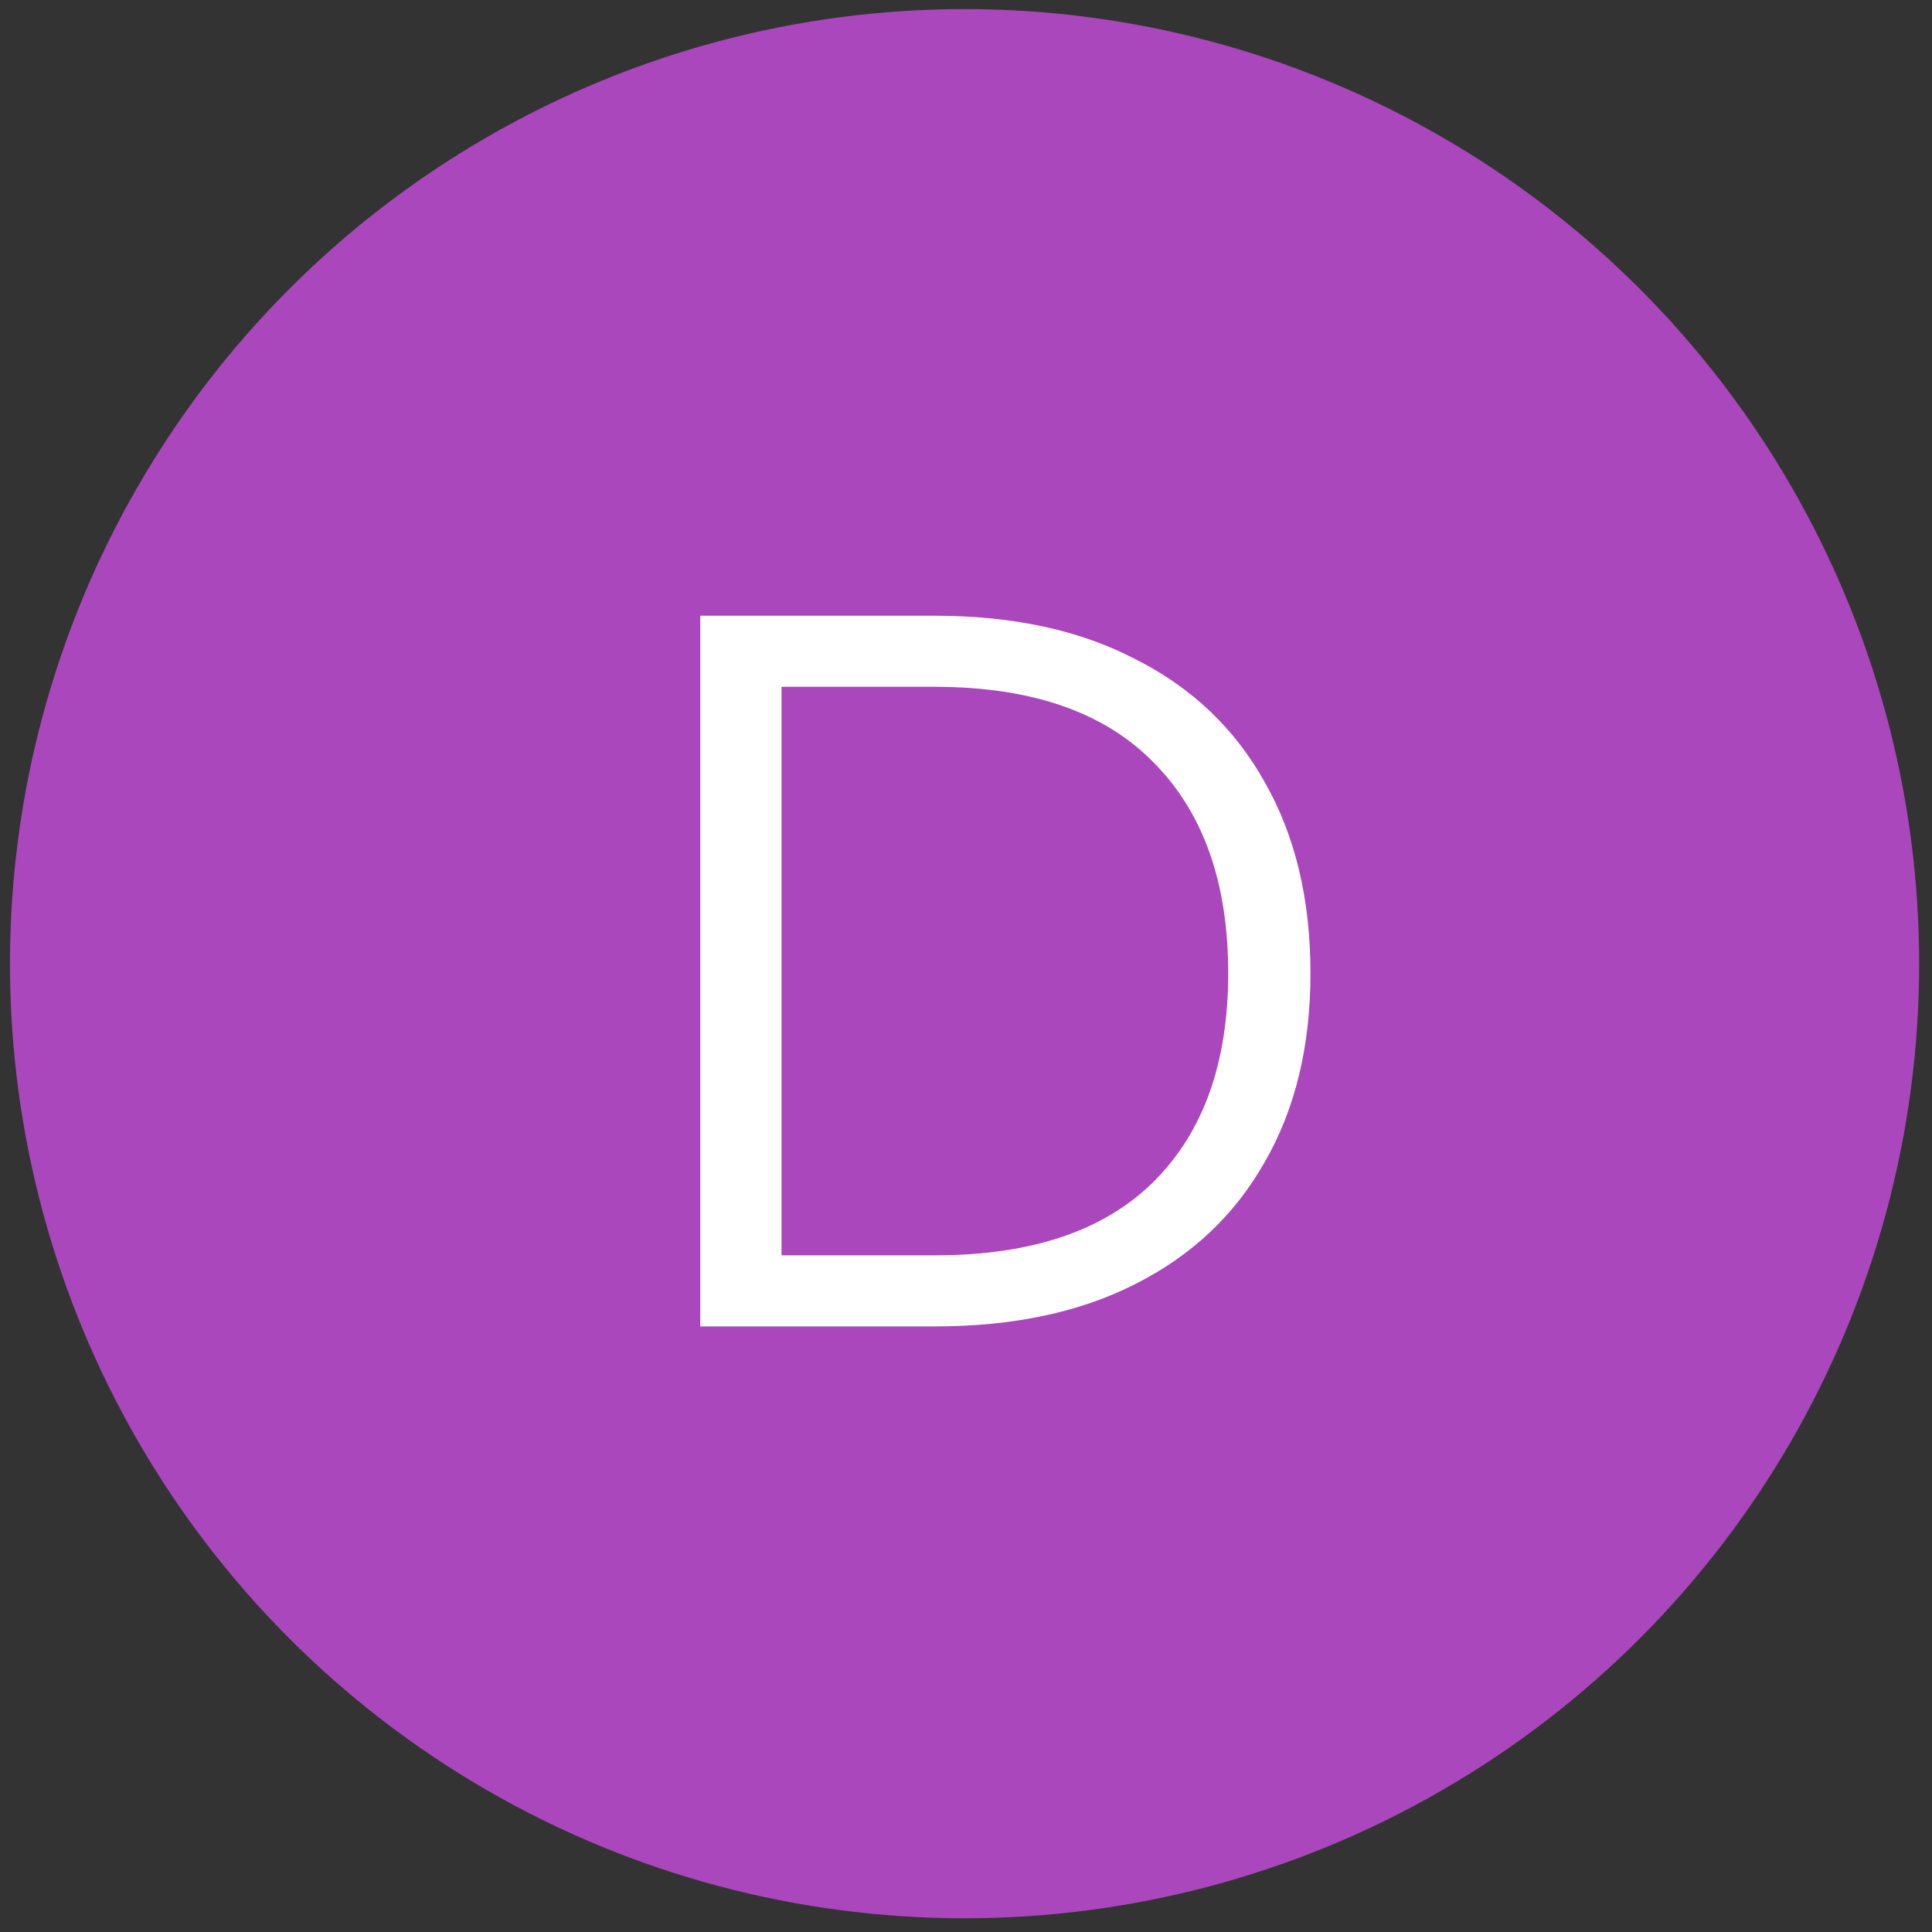 <svg width="75" height="75" viewBox="0 0 75 75" fill="none" xmlns="http://www.w3.org/2000/svg">
<rect x="0" y="0" width="75" height="75" fill="#333333" stroke="none"/>
<circle cx="37.444" cy="37.41" r="37.057" fill="#AA47BC"/>
<path d="M36.289 23.903C39.337 23.903 41.938 24.468 44.093 25.598C46.274 26.701 47.942 28.291 49.098 30.366C50.281 32.442 50.872 34.912 50.872 37.776C50.872 40.614 50.281 43.057 49.098 45.106C47.942 47.156 46.274 48.732 44.093 49.836C41.938 50.939 39.337 51.491 36.289 51.491H27.185V23.903H36.289ZM36.289 48.732C40.047 48.732 42.884 47.773 44.802 45.855C46.721 43.937 47.679 41.244 47.679 37.776C47.679 34.281 46.721 31.562 44.802 29.618C42.884 27.647 40.047 26.662 36.289 26.662H30.338V48.732H36.289Z" fill="white"/>
</svg>
